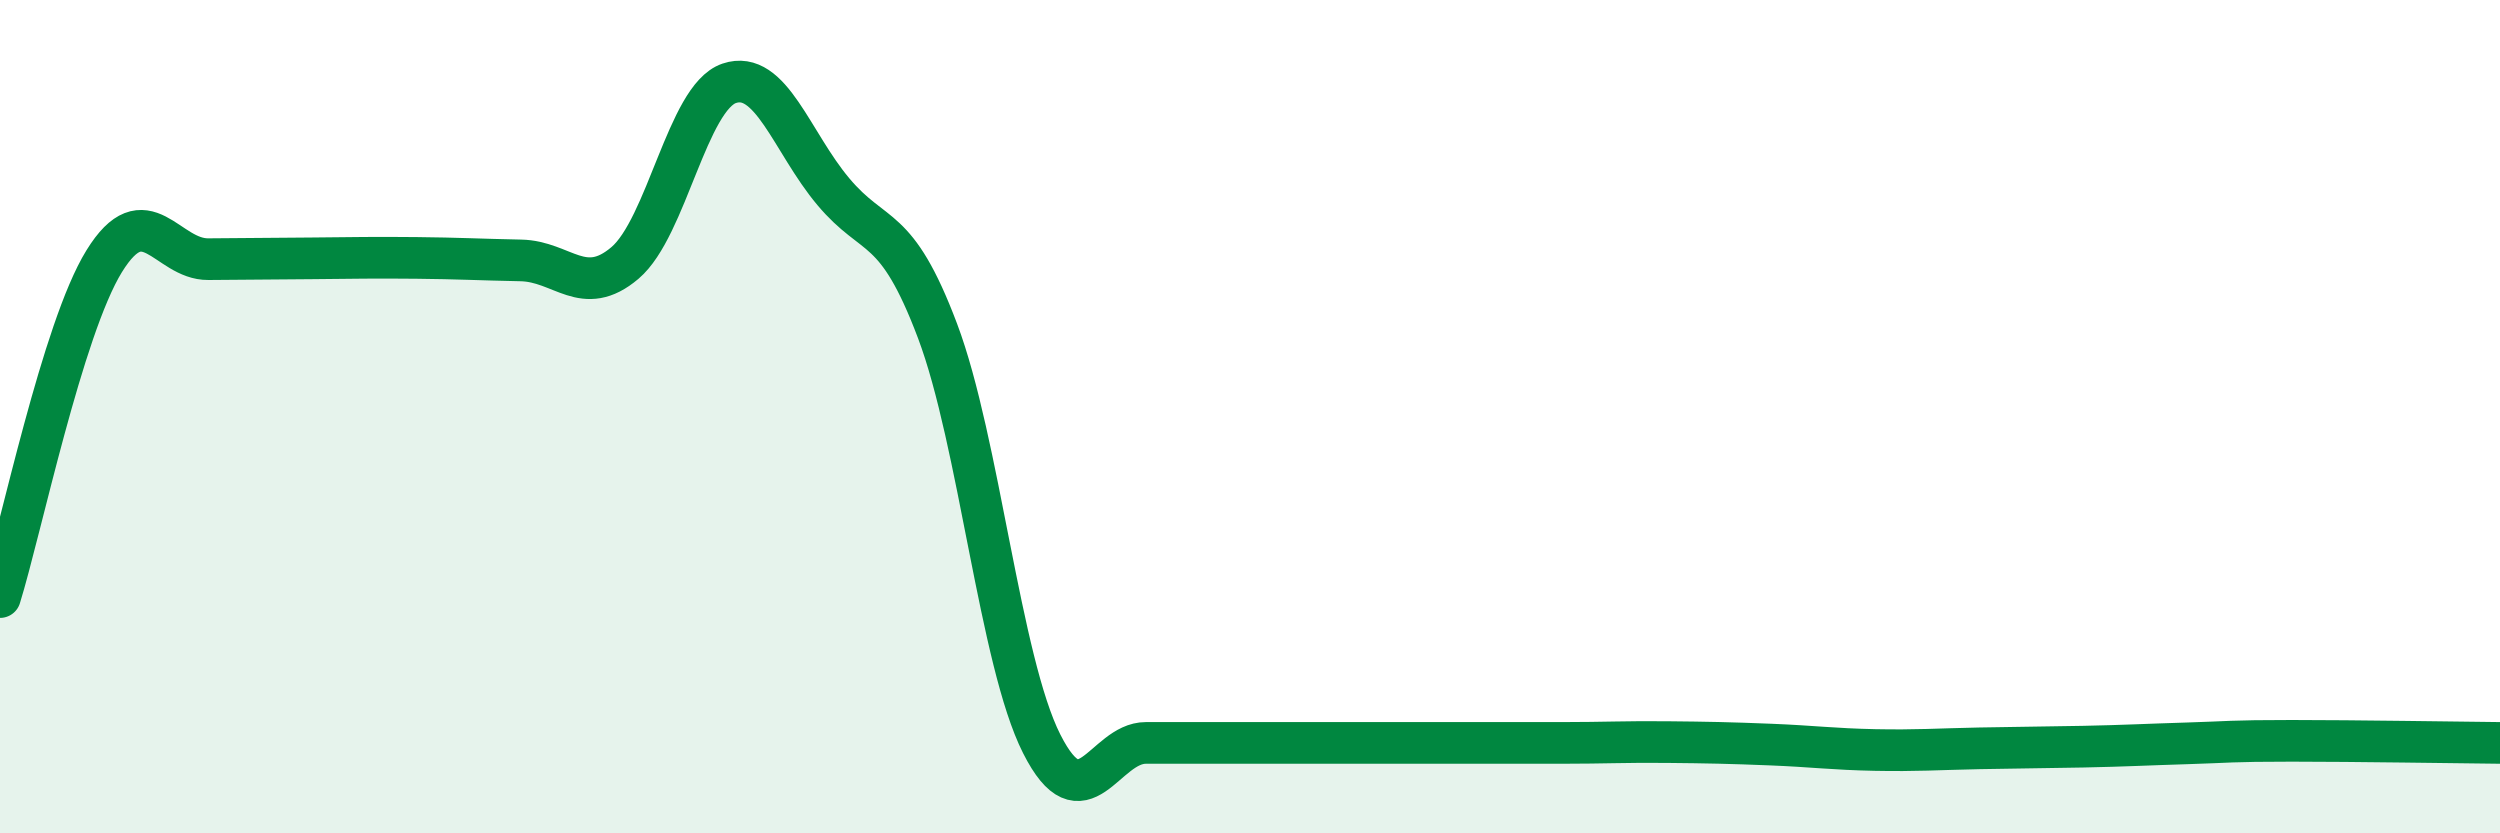 
    <svg width="60" height="20" viewBox="0 0 60 20" xmlns="http://www.w3.org/2000/svg">
      <path
        d="M 0,14.33 C 0.5,12.72 1.5,7.89 2.5,6.27 C 3.5,4.65 4,6.23 5,6.22 C 6,6.21 6.5,6.21 7.5,6.2 C 8.5,6.19 9,6.18 10,6.19 C 11,6.2 11.5,6.23 12.5,6.25 C 13.5,6.27 14,7.16 15,6.31 C 16,5.46 16.5,2.34 17.5,2 C 18.5,1.66 19,3.41 20,4.6 C 21,5.79 21.5,5.29 22.5,7.94 C 23.5,10.59 24,15.87 25,17.85 C 26,19.83 26.5,17.83 27.5,17.83 C 28.5,17.83 29,17.83 30,17.83 C 31,17.83 31.5,17.83 32.5,17.83 C 33.5,17.83 34,17.83 35,17.83 C 36,17.83 36.5,17.83 37.5,17.83 C 38.5,17.83 39,17.8 40,17.81 C 41,17.82 41.5,17.83 42.5,17.87 C 43.5,17.91 44,17.98 45,18 C 46,18.02 46.5,17.98 47.5,17.96 C 48.5,17.94 49,17.94 50,17.92 C 51,17.9 51.5,17.87 52.5,17.84 C 53.5,17.81 53.5,17.78 55,17.78 C 56.5,17.78 59,17.82 60,17.83L60 20L0 20Z"
        fill="#008740"
        opacity="0.1"
        stroke-linecap="round"
        stroke-linejoin="round"
      />
      <path
        d="M 0,14.33 C 0.5,12.72 1.5,7.89 2.5,6.27 C 3.5,4.65 4,6.23 5,6.22 C 6,6.21 6.5,6.21 7.5,6.2 C 8.5,6.19 9,6.18 10,6.19 C 11,6.2 11.5,6.23 12.5,6.25 C 13.5,6.27 14,7.16 15,6.31 C 16,5.46 16.5,2.34 17.5,2 C 18.5,1.66 19,3.41 20,4.6 C 21,5.79 21.5,5.29 22.5,7.94 C 23.5,10.59 24,15.87 25,17.85 C 26,19.83 26.5,17.83 27.5,17.83 C 28.5,17.83 29,17.83 30,17.83 C 31,17.83 31.5,17.83 32.5,17.83 C 33.5,17.83 34,17.83 35,17.83 C 36,17.83 36.5,17.83 37.5,17.83 C 38.5,17.83 39,17.8 40,17.81 C 41,17.82 41.5,17.83 42.5,17.87 C 43.5,17.91 44,17.98 45,18 C 46,18.02 46.5,17.98 47.5,17.96 C 48.5,17.94 49,17.94 50,17.92 C 51,17.9 51.5,17.87 52.5,17.84 C 53.5,17.81 53.5,17.78 55,17.78 C 56.5,17.78 59,17.82 60,17.83"
        stroke="#008740"
        stroke-width="1"
        fill="none"
        stroke-linecap="round"
        stroke-linejoin="round"
      />
    </svg>
  